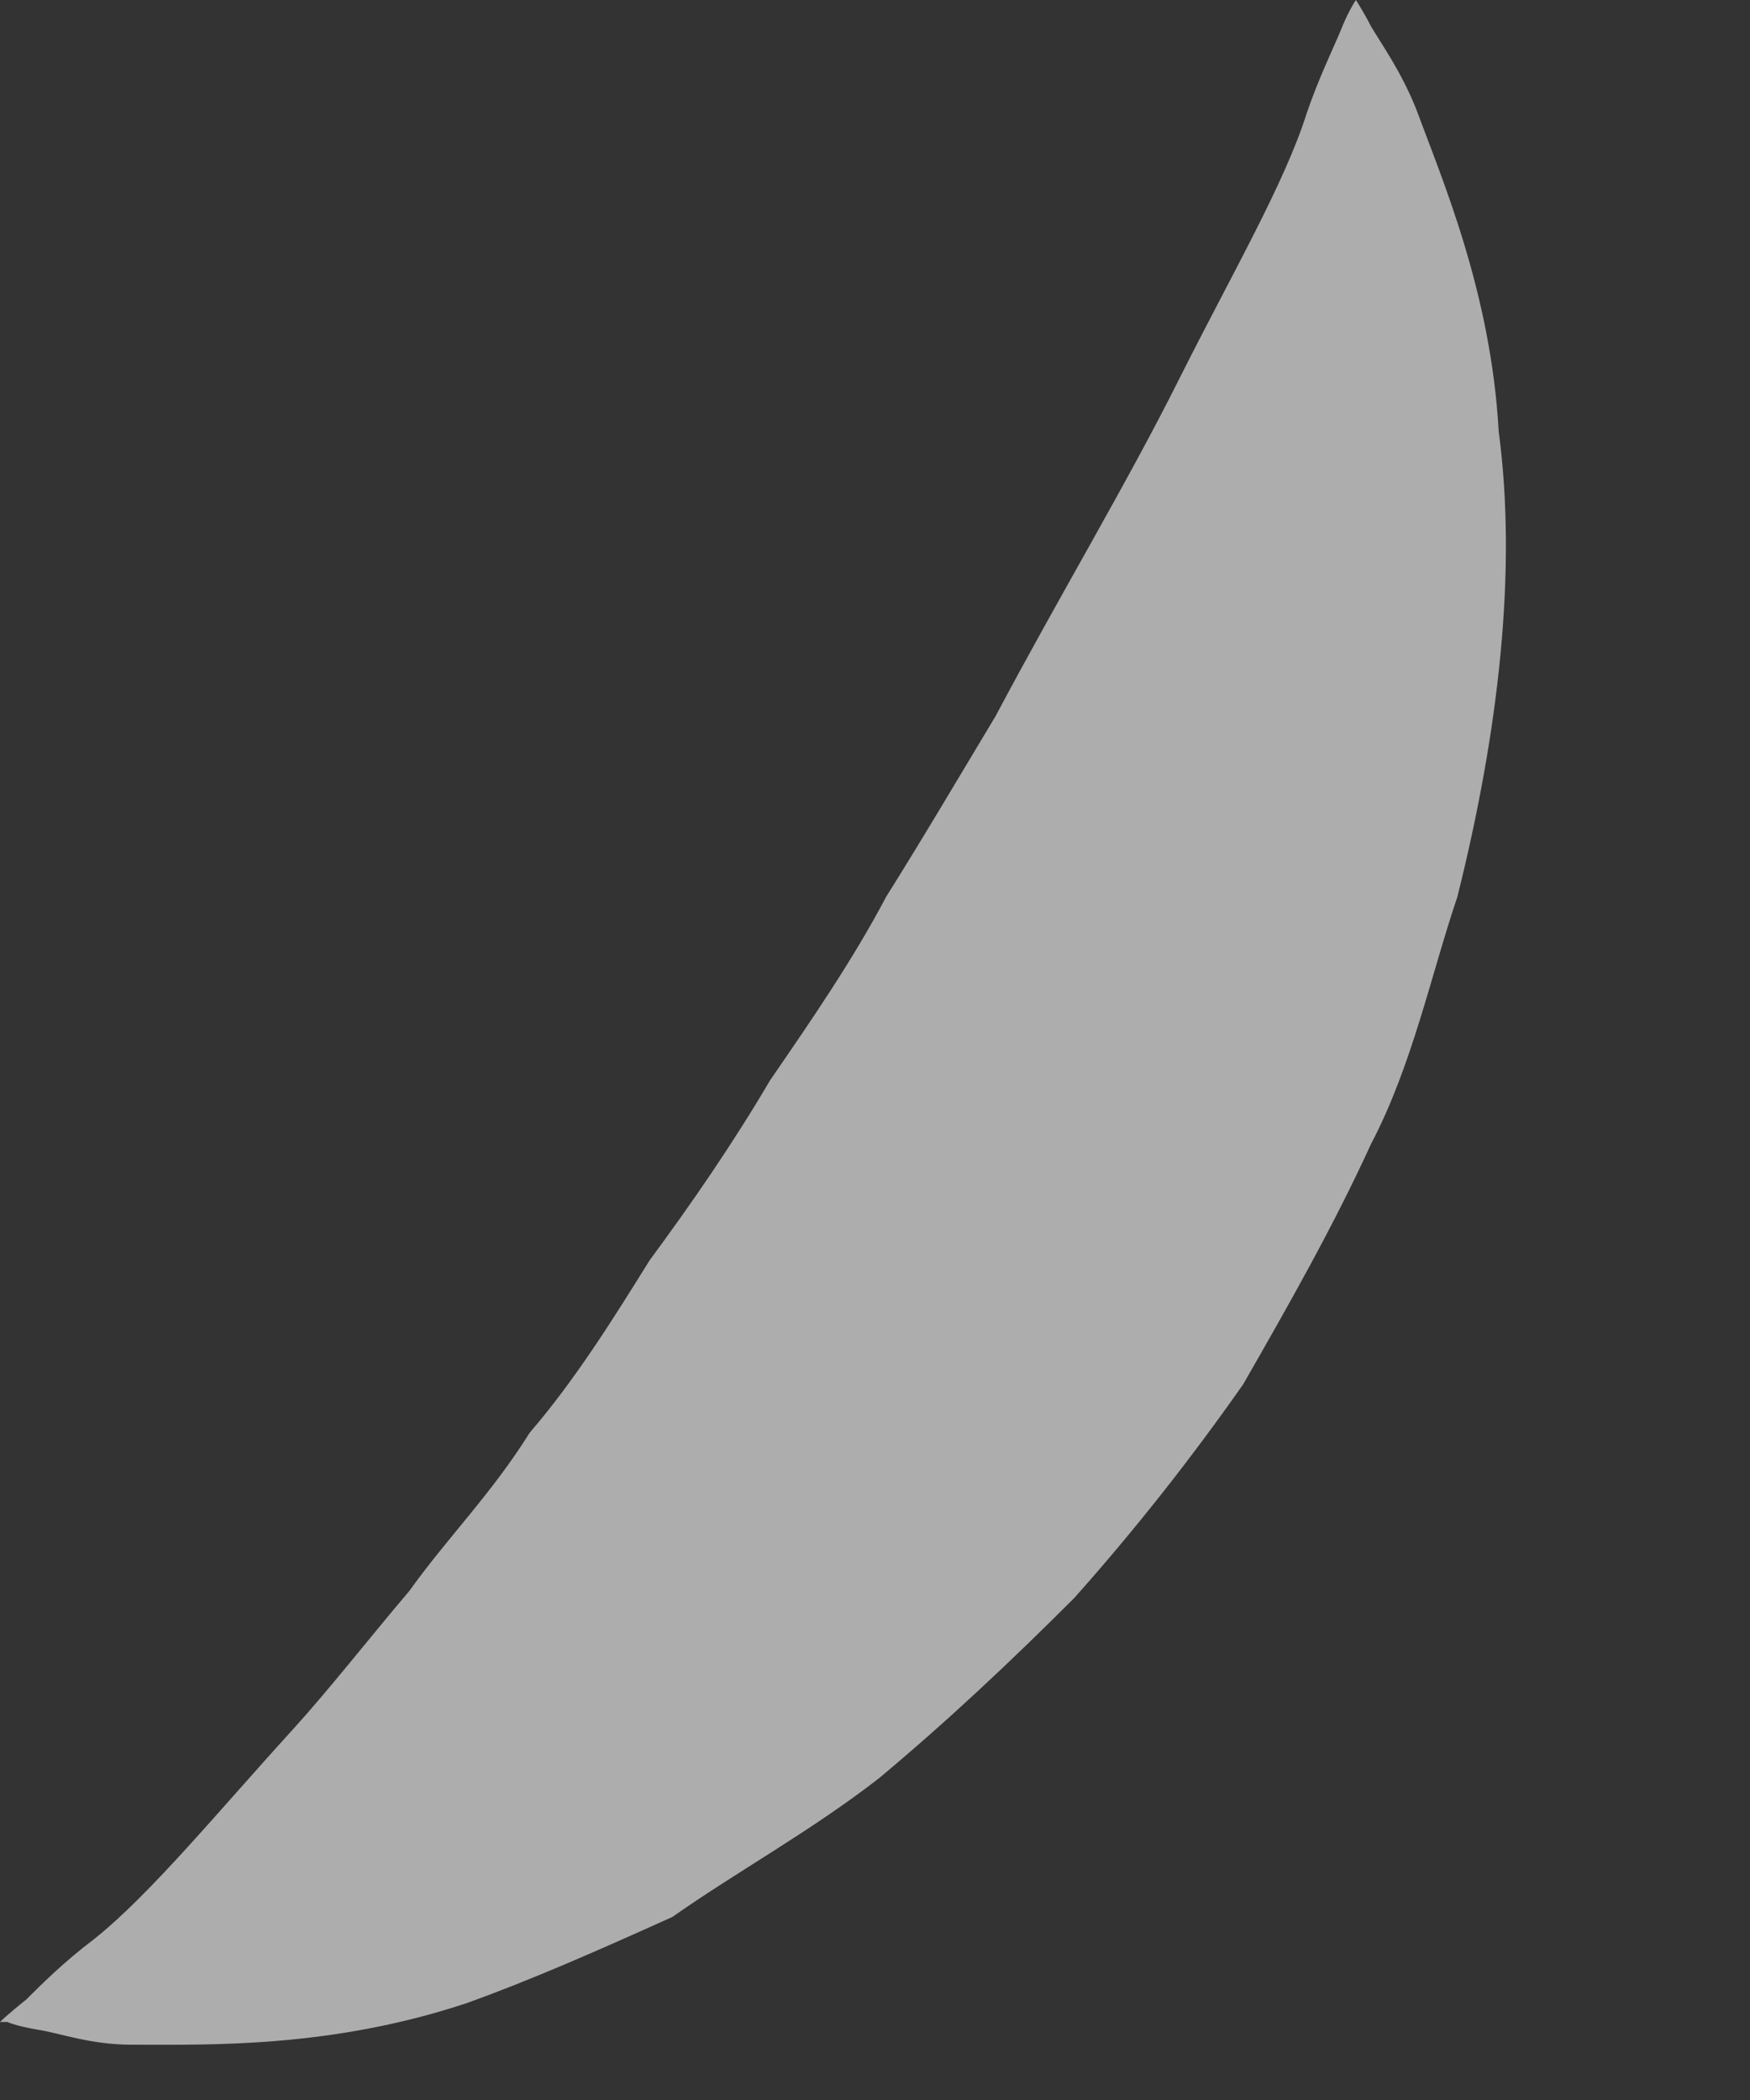 <?xml version="1.0" encoding="utf-8"?>
<svg xmlns="http://www.w3.org/2000/svg" fill="none" height="100%" overflow="visible" preserveAspectRatio="none" style="display: block;" viewBox="0 0 5 6" width="100%">
<rect x="0" y="0" width="5" height="6" fill="#333333" stroke="none"/>
<g id="Group" opacity="0.6" style="mix-blend-mode:overlay">
<path d="M0 5.777C0 5.777 0.021 5.756 0.075 5.713C0.118 5.67 0.182 5.606 0.268 5.541C0.429 5.413 0.622 5.177 0.837 4.941C0.944 4.823 1.052 4.684 1.17 4.545C1.277 4.395 1.406 4.266 1.513 4.094C1.642 3.944 1.749 3.773 1.856 3.601C1.974 3.441 2.093 3.269 2.2 3.087C2.318 2.915 2.436 2.744 2.532 2.562C2.64 2.39 2.747 2.208 2.844 2.047C3.026 1.704 3.219 1.383 3.369 1.083C3.52 0.782 3.67 0.525 3.734 0.322C3.767 0.225 3.809 0.139 3.831 0.086C3.852 0.032 3.874 0 3.874 0C3.874 0 3.895 0.032 3.917 0.075C3.949 0.129 4.003 0.204 4.046 0.311C4.121 0.514 4.26 0.836 4.282 1.233C4.335 1.629 4.282 2.09 4.164 2.562C4.088 2.787 4.035 3.044 3.917 3.269C3.809 3.505 3.681 3.73 3.552 3.955C3.402 4.169 3.241 4.373 3.069 4.566C2.887 4.748 2.704 4.92 2.511 5.081C2.318 5.231 2.103 5.349 1.921 5.477C1.706 5.574 1.513 5.659 1.331 5.724C0.944 5.852 0.601 5.842 0.376 5.842C0.258 5.842 0.172 5.809 0.107 5.799C0.043 5.788 0.021 5.777 0.021 5.777H0Z" fill="white" id="Vector"/>
</g>
</svg>